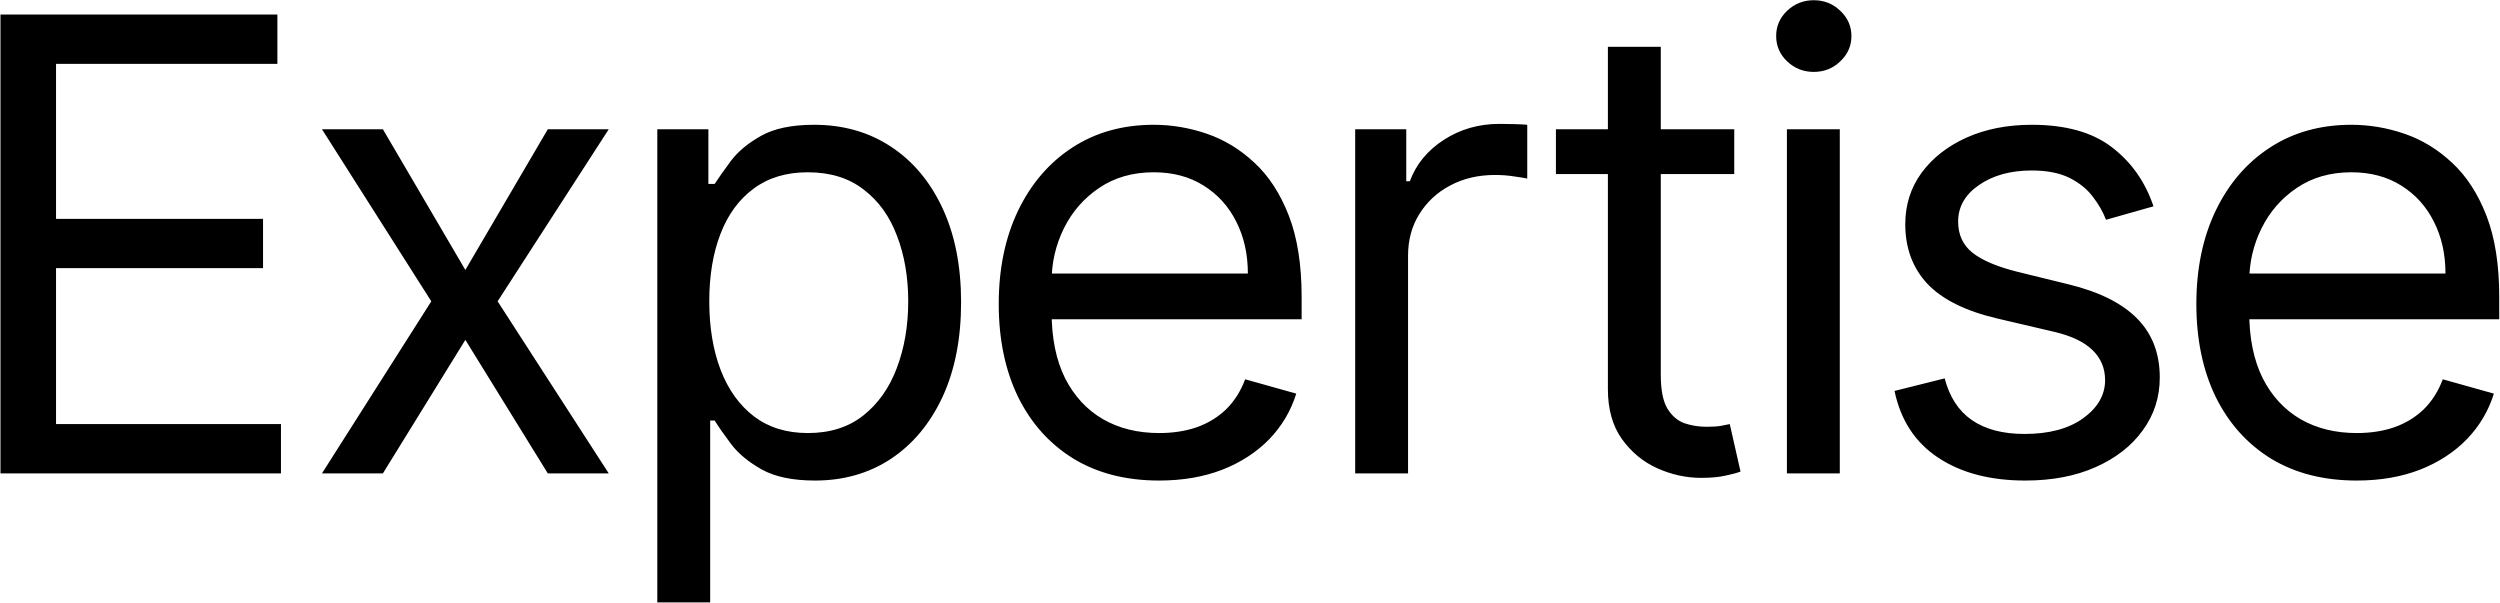 <svg xmlns="http://www.w3.org/2000/svg" width="1770" height="427" viewBox="0 0 1770 427" fill="none"><path d="M0.337 335.151V10.308H196.385V45.203H39.673V154.965H186.233V189.86H39.673V300.256H198.923V335.151H0.337ZM271.099 91.519L329.469 191.129L387.84 91.519H430.983L352.31 213.335L430.983 335.151H387.84L329.469 240.617L271.099 335.151H227.956L305.36 213.335L227.956 91.519H271.099ZM465.37 426.514V91.519H501.534V130.221H505.975C508.724 125.991 512.531 120.598 517.395 114.042C522.365 107.38 529.45 101.459 538.65 96.277C547.955 90.99 560.539 88.346 576.4 88.346C596.914 88.346 614.996 93.475 630.646 103.732C646.296 113.989 658.51 128.529 667.287 147.351C676.063 166.173 680.452 188.38 680.452 213.969C680.452 239.771 676.063 262.136 667.287 281.064C658.51 299.886 646.349 314.479 630.805 324.841C615.261 335.098 597.337 340.227 577.035 340.227C561.385 340.227 548.854 337.636 539.443 332.455C530.032 327.168 522.788 321.193 517.713 314.531C512.637 307.764 508.724 302.159 505.975 297.718H502.803V426.514H465.37ZM502.168 213.335C502.168 231.734 504.865 247.966 510.258 262.03C515.651 275.988 523.528 286.932 533.891 294.863C544.254 302.688 556.943 306.601 571.959 306.601C587.609 306.601 600.668 302.477 611.137 294.229C621.711 285.875 629.642 274.666 634.929 260.602C640.322 246.433 643.018 230.677 643.018 213.335C643.018 196.205 640.375 180.766 635.088 167.019C629.906 153.167 622.028 142.223 611.454 134.186C600.985 126.044 587.82 121.973 571.959 121.973C556.732 121.973 543.937 125.832 533.574 133.552C523.211 141.165 515.386 151.845 510.099 165.592C504.812 179.233 502.168 195.147 502.168 213.335ZM820.674 340.227C797.199 340.227 776.949 335.046 759.924 324.683C743.006 314.214 729.946 299.622 720.747 280.905C711.653 262.083 707.106 240.194 707.106 215.238C707.106 190.283 711.653 168.288 720.747 149.255C729.946 130.115 742.741 115.205 759.131 104.525C775.627 93.739 794.873 88.346 816.867 88.346C829.556 88.346 842.087 90.461 854.459 94.691C866.831 98.921 878.093 105.794 888.244 115.311C898.395 124.722 906.485 137.2 912.512 152.744C918.539 168.288 921.553 187.428 921.553 210.163V226.024H733.753V193.667H883.486C883.486 179.92 880.736 167.654 875.238 156.868C869.845 146.082 862.125 137.57 852.08 131.331C842.14 125.092 830.402 121.973 816.867 121.973C801.957 121.973 789.057 125.674 778.165 133.076C767.379 140.372 759.078 149.889 753.263 161.627C747.447 173.364 744.539 185.948 744.539 199.377V220.949C744.539 239.348 747.711 254.945 754.056 267.74C760.506 280.429 769.441 290.105 780.862 296.767C792.282 303.323 805.553 306.601 820.674 306.601C830.508 306.601 839.391 305.226 847.321 302.477C855.358 299.622 862.284 295.392 868.1 289.787C873.916 284.077 878.41 276.993 881.582 268.533L917.746 278.684C913.94 290.951 907.542 301.736 898.554 311.042C889.566 320.242 878.463 327.432 865.245 332.614C852.027 337.689 837.17 340.227 820.674 340.227ZM959.469 335.151V91.519H995.633V128.317H998.171C1002.61 116.263 1010.65 106.481 1022.28 98.974C1033.91 91.466 1047.02 87.712 1061.62 87.712C1064.37 87.712 1067.8 87.765 1071.93 87.871C1076.05 87.976 1079.17 88.135 1081.29 88.346V126.414C1080.02 126.097 1077.11 125.621 1072.56 124.986C1068.12 124.246 1063.41 123.876 1058.44 123.876C1046.6 123.876 1036.03 126.361 1026.72 131.331C1017.52 136.195 1010.23 142.963 1004.83 151.634C999.546 160.199 996.902 169.98 996.902 180.978V335.151H959.469ZM1227.85 91.519V123.242H1101.59V91.519H1227.85ZM1138.39 33.148H1175.83V265.361C1175.83 275.935 1177.36 283.866 1180.43 289.153C1183.6 294.334 1187.62 297.824 1192.48 299.622C1197.45 301.313 1202.69 302.159 1208.18 302.159C1212.31 302.159 1215.69 301.948 1218.34 301.525C1220.98 300.996 1223.09 300.573 1224.68 300.256L1232.29 333.882C1229.76 334.834 1226.21 335.786 1221.67 336.738C1217.12 337.795 1211.36 338.324 1204.38 338.324C1193.8 338.324 1183.44 336.05 1173.29 331.503C1163.24 326.956 1154.89 320.03 1148.23 310.725C1141.67 301.419 1138.39 289.682 1138.39 275.512V33.148ZM1265.13 335.151V91.519H1302.57V335.151H1265.13ZM1284.17 50.913C1276.87 50.913 1270.58 48.428 1265.29 43.458C1260.11 38.488 1257.52 32.514 1257.52 25.535C1257.52 18.556 1260.11 12.581 1265.29 7.611C1270.58 2.641 1276.87 0.156 1284.17 0.156C1291.46 0.156 1297.7 2.641 1302.88 7.611C1308.17 12.581 1310.81 18.556 1310.81 25.535C1310.81 32.514 1308.17 38.488 1302.88 43.458C1297.7 48.428 1291.46 50.913 1284.17 50.913ZM1524.67 146.082L1491.05 155.599C1488.93 149.995 1485.81 144.549 1481.69 139.262C1477.67 133.869 1472.17 129.428 1465.19 125.938C1458.21 122.449 1449.28 120.704 1438.39 120.704C1423.48 120.704 1411.05 124.141 1401.11 131.014C1391.28 137.781 1386.36 146.399 1386.36 156.868C1386.36 166.173 1389.75 173.523 1396.51 178.916C1403.28 184.308 1413.86 188.803 1428.24 192.398L1464.4 201.28C1486.18 206.567 1502.42 214.657 1513.1 225.548C1523.78 236.334 1529.12 250.239 1529.12 267.264C1529.12 281.222 1525.1 293.7 1517.06 304.697C1509.13 315.695 1498.03 324.366 1483.75 330.71C1469.48 337.055 1452.87 340.227 1433.95 340.227C1409.1 340.227 1388.53 334.834 1372.25 324.048C1355.96 313.262 1345.65 297.507 1341.32 276.781L1376.84 267.899C1380.23 281.011 1386.63 290.845 1396.04 297.401C1405.55 303.957 1417.98 307.235 1433.31 307.235C1450.76 307.235 1464.61 303.534 1474.87 296.132C1485.23 288.624 1490.41 279.636 1490.41 269.168C1490.41 260.708 1487.45 253.623 1481.53 247.913C1475.61 242.097 1466.52 237.762 1454.25 234.907L1413.64 225.39C1391.33 220.103 1374.94 211.908 1364.47 200.804C1354.11 189.596 1348.93 175.585 1348.93 158.771C1348.93 145.025 1352.79 132.864 1360.51 122.29C1368.33 111.716 1378.96 103.415 1392.39 97.387C1405.92 91.36 1421.26 88.346 1438.39 88.346C1462.5 88.346 1481.43 93.634 1495.17 104.208C1509.02 114.782 1518.86 128.74 1524.67 146.082ZM1668.58 340.227C1645.11 340.227 1624.86 335.046 1607.83 324.683C1590.92 314.214 1577.86 299.622 1568.66 280.905C1559.56 262.083 1555.02 240.194 1555.02 215.238C1555.02 190.283 1559.56 168.288 1568.66 149.255C1577.86 130.115 1590.65 115.205 1607.04 104.525C1623.54 93.739 1642.78 88.346 1664.78 88.346C1677.47 88.346 1690 90.461 1702.37 94.691C1714.74 98.921 1726 105.794 1736.15 115.311C1746.31 124.722 1754.4 137.2 1760.42 152.744C1766.45 168.288 1769.46 187.428 1769.46 210.163V226.024H1581.66V193.667H1731.4C1731.4 179.92 1728.65 167.654 1723.15 156.868C1717.75 146.082 1710.04 137.57 1699.99 131.331C1690.05 125.092 1678.31 121.973 1664.78 121.973C1649.87 121.973 1636.97 125.674 1626.08 133.076C1615.29 140.372 1606.99 149.889 1601.17 161.627C1595.36 173.364 1592.45 185.948 1592.45 199.377V220.949C1592.45 239.348 1595.62 254.945 1601.97 267.74C1608.42 280.429 1617.35 290.105 1628.77 296.767C1640.19 303.323 1653.46 306.601 1668.58 306.601C1678.42 306.601 1687.3 305.226 1695.23 302.477C1703.27 299.622 1710.19 295.392 1716.01 289.787C1721.83 284.077 1726.32 276.993 1729.49 268.533L1765.66 278.684C1761.85 290.951 1755.45 301.736 1746.46 311.042C1737.48 320.242 1726.37 327.432 1713.16 332.614C1699.94 337.689 1685.08 340.227 1668.58 340.227Z" fill="black"></path></svg>